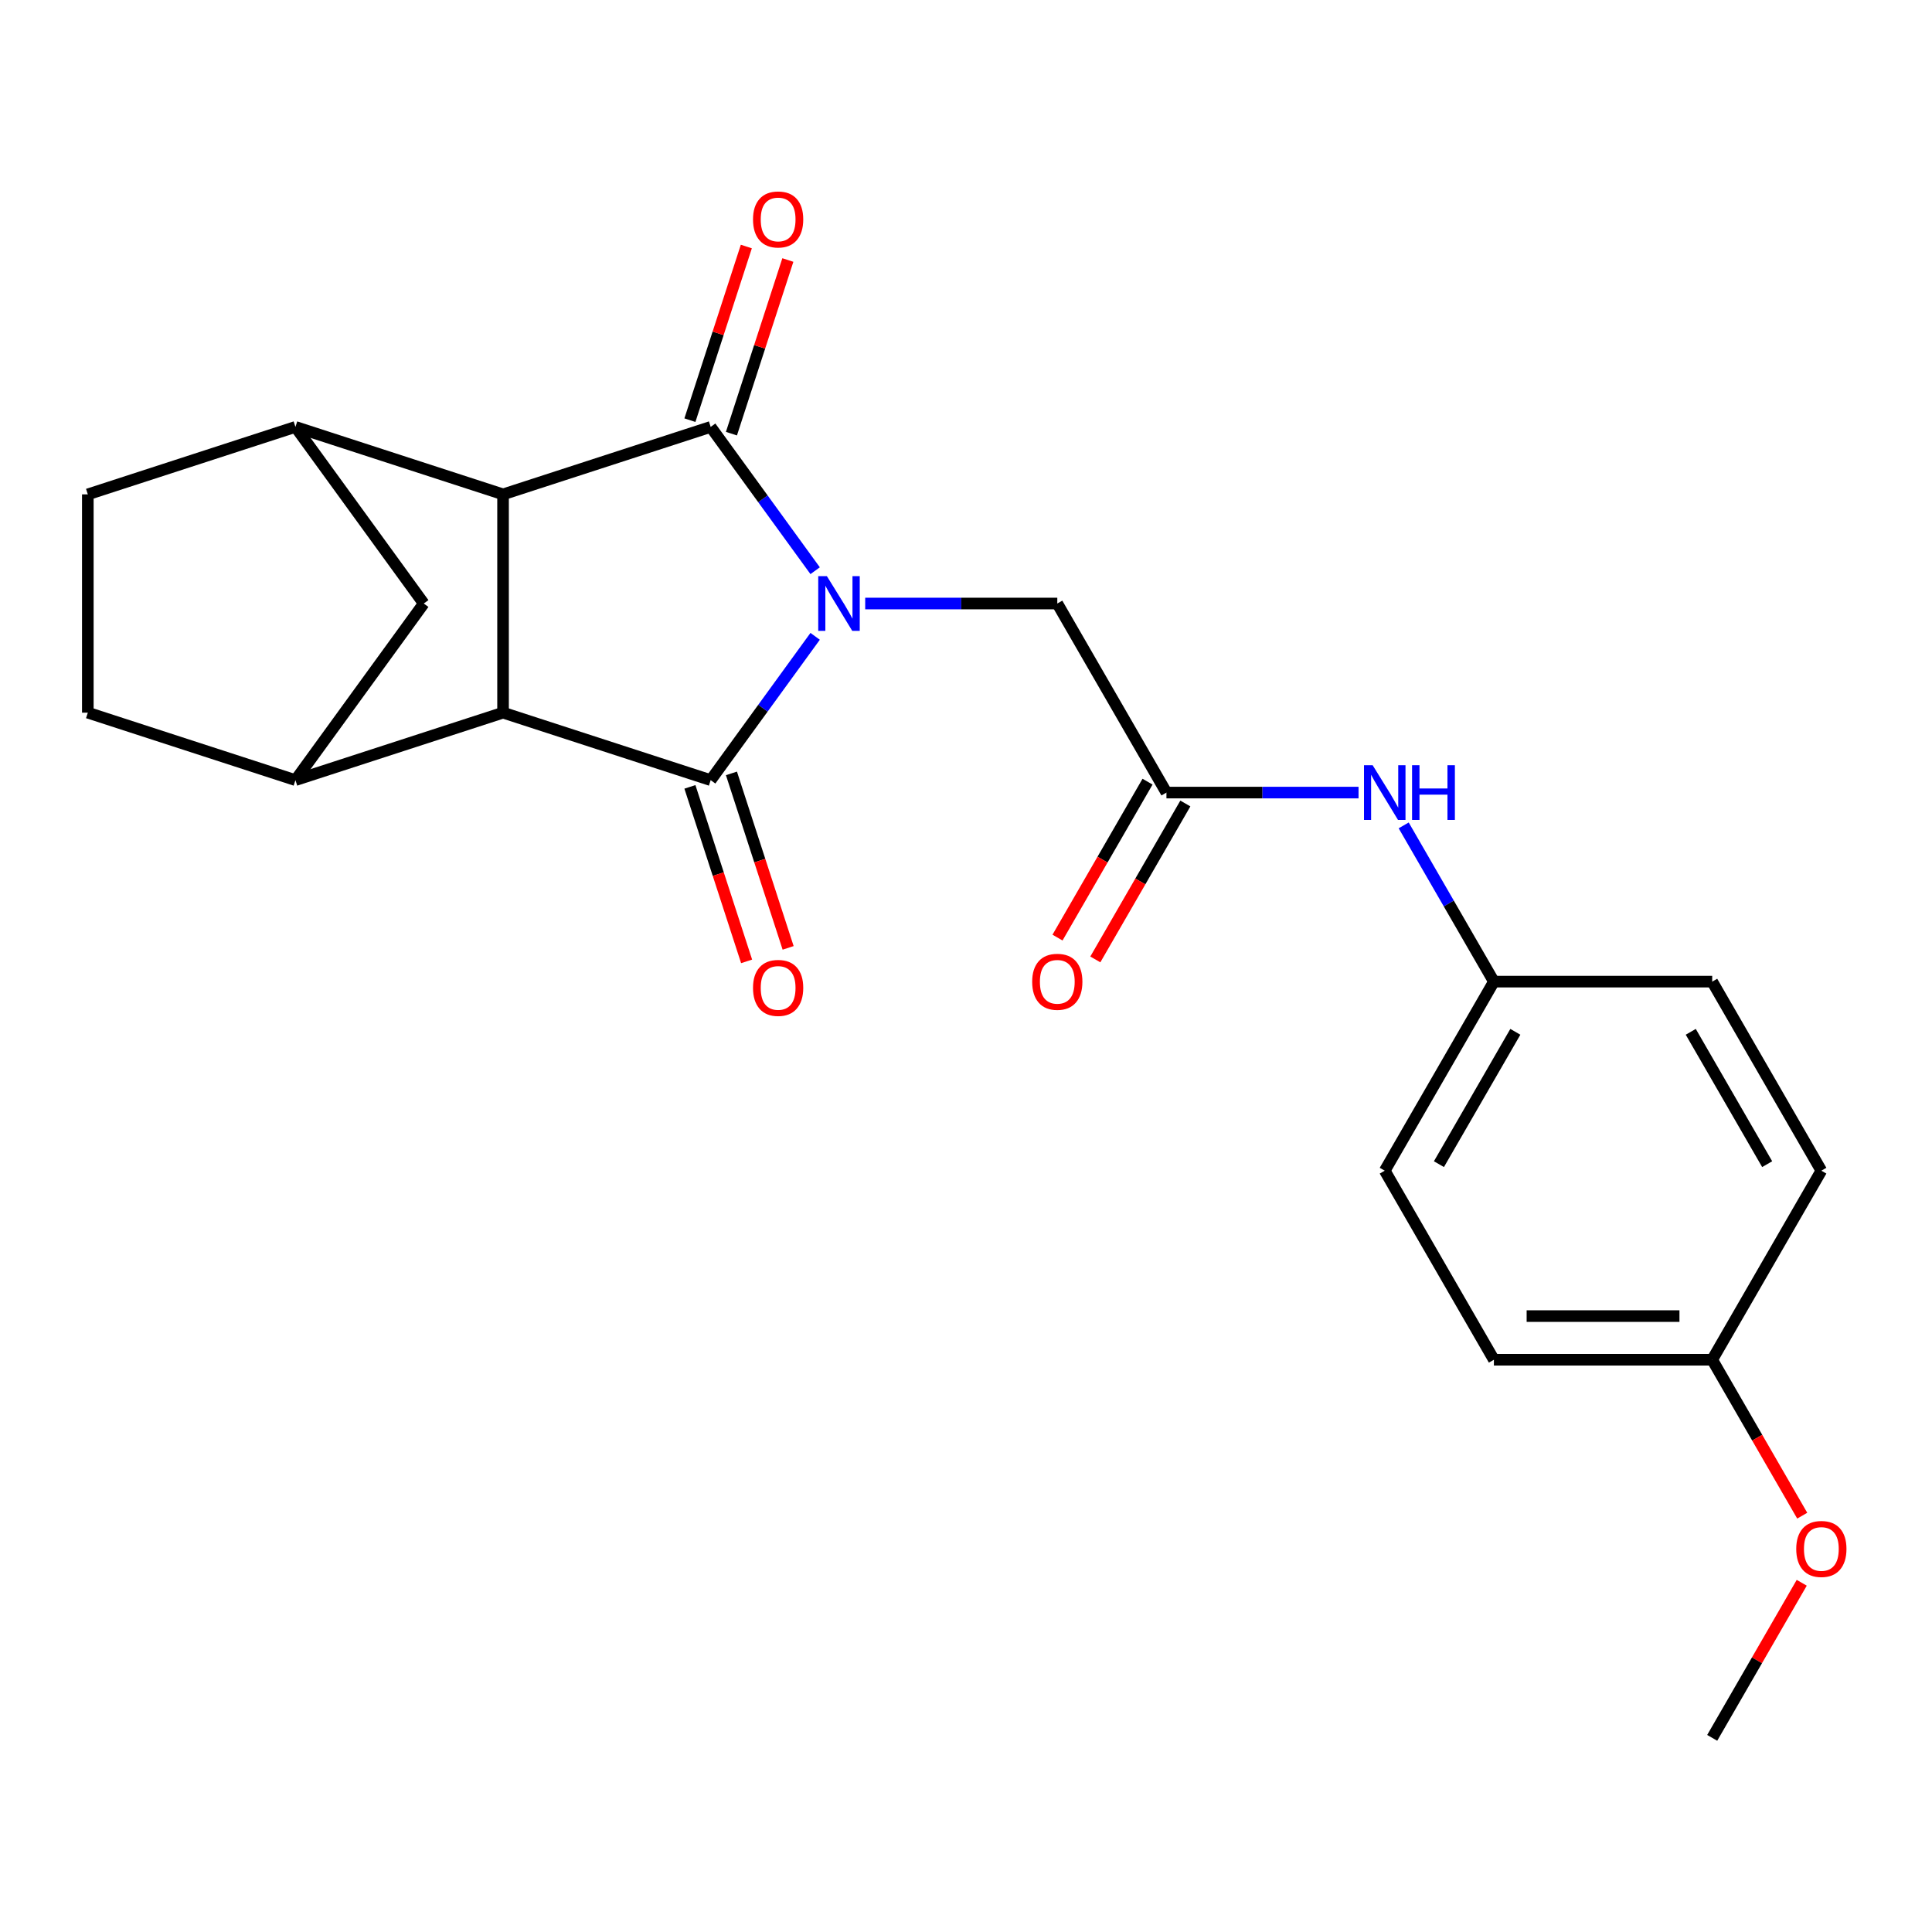 <?xml version='1.0' encoding='iso-8859-1'?>
<svg version='1.1' baseProfile='full'
              xmlns='http://www.w3.org/2000/svg'
                      xmlns:rdkit='http://www.rdkit.org/xml'
                      xmlns:xlink='http://www.w3.org/1999/xlink'
                  xml:space='preserve'
width='1000px' height='1000px' viewBox='0 0 1000 1000'>
<!-- END OF HEADER -->
<rect style='opacity:1.0;fill:#FFFFFF;stroke:none' width='1000' height='1000' x='0' y='0'> </rect>
<path class='bond-0' d='M 421.919,329.366 L 394.881,366.58' style='fill:none;fill-rule:evenodd;stroke:#0000FF;stroke-width:6px;stroke-linecap:butt;stroke-linejoin:miter;stroke-opacity:1' />
<path class='bond-0' d='M 394.881,366.58 L 367.844,403.795' style='fill:none;fill-rule:evenodd;stroke:#000000;stroke-width:6px;stroke-linecap:butt;stroke-linejoin:miter;stroke-opacity:1' />
<path class='bond-1' d='M 421.919,295.396 L 394.881,258.182' style='fill:none;fill-rule:evenodd;stroke:#0000FF;stroke-width:6px;stroke-linecap:butt;stroke-linejoin:miter;stroke-opacity:1' />
<path class='bond-1' d='M 394.881,258.182 L 367.844,220.968' style='fill:none;fill-rule:evenodd;stroke:#000000;stroke-width:6px;stroke-linecap:butt;stroke-linejoin:miter;stroke-opacity:1' />
<path class='bond-6' d='M 447.824,312.381 L 497.538,312.381' style='fill:none;fill-rule:evenodd;stroke:#0000FF;stroke-width:6px;stroke-linecap:butt;stroke-linejoin:miter;stroke-opacity:1' />
<path class='bond-6' d='M 497.538,312.381 L 547.253,312.381' style='fill:none;fill-rule:evenodd;stroke:#000000;stroke-width:6px;stroke-linecap:butt;stroke-linejoin:miter;stroke-opacity:1' />
<path class='bond-3' d='M 367.844,403.795 L 260.381,368.878' style='fill:none;fill-rule:evenodd;stroke:#000000;stroke-width:6px;stroke-linecap:butt;stroke-linejoin:miter;stroke-opacity:1' />
<path class='bond-9' d='M 357.097,407.286 L 371.77,452.445' style='fill:none;fill-rule:evenodd;stroke:#000000;stroke-width:6px;stroke-linecap:butt;stroke-linejoin:miter;stroke-opacity:1' />
<path class='bond-9' d='M 371.77,452.445 L 386.443,497.604' style='fill:none;fill-rule:evenodd;stroke:#FF0000;stroke-width:6px;stroke-linecap:butt;stroke-linejoin:miter;stroke-opacity:1' />
<path class='bond-9' d='M 378.59,400.303 L 393.263,445.462' style='fill:none;fill-rule:evenodd;stroke:#000000;stroke-width:6px;stroke-linecap:butt;stroke-linejoin:miter;stroke-opacity:1' />
<path class='bond-9' d='M 393.263,445.462 L 407.936,490.621' style='fill:none;fill-rule:evenodd;stroke:#FF0000;stroke-width:6px;stroke-linecap:butt;stroke-linejoin:miter;stroke-opacity:1' />
<path class='bond-2' d='M 367.844,220.968 L 260.381,255.884' style='fill:none;fill-rule:evenodd;stroke:#000000;stroke-width:6px;stroke-linecap:butt;stroke-linejoin:miter;stroke-opacity:1' />
<path class='bond-10' d='M 378.59,224.459 L 393.191,179.52' style='fill:none;fill-rule:evenodd;stroke:#000000;stroke-width:6px;stroke-linecap:butt;stroke-linejoin:miter;stroke-opacity:1' />
<path class='bond-10' d='M 393.191,179.52 L 407.793,134.581' style='fill:none;fill-rule:evenodd;stroke:#FF0000;stroke-width:6px;stroke-linecap:butt;stroke-linejoin:miter;stroke-opacity:1' />
<path class='bond-10' d='M 357.097,217.476 L 371.699,172.537' style='fill:none;fill-rule:evenodd;stroke:#000000;stroke-width:6px;stroke-linecap:butt;stroke-linejoin:miter;stroke-opacity:1' />
<path class='bond-10' d='M 371.699,172.537 L 386.3,127.598' style='fill:none;fill-rule:evenodd;stroke:#FF0000;stroke-width:6px;stroke-linecap:butt;stroke-linejoin:miter;stroke-opacity:1' />
<path class='bond-5' d='M 260.381,255.884 L 152.918,220.968' style='fill:none;fill-rule:evenodd;stroke:#000000;stroke-width:6px;stroke-linecap:butt;stroke-linejoin:miter;stroke-opacity:1' />
<path class='bond-23' d='M 260.381,255.884 L 260.381,368.878' style='fill:none;fill-rule:evenodd;stroke:#000000;stroke-width:6px;stroke-linecap:butt;stroke-linejoin:miter;stroke-opacity:1' />
<path class='bond-4' d='M 260.381,368.878 L 152.918,403.795' style='fill:none;fill-rule:evenodd;stroke:#000000;stroke-width:6px;stroke-linecap:butt;stroke-linejoin:miter;stroke-opacity:1' />
<path class='bond-13' d='M 152.918,403.795 L 45.455,368.878' style='fill:none;fill-rule:evenodd;stroke:#000000;stroke-width:6px;stroke-linecap:butt;stroke-linejoin:miter;stroke-opacity:1' />
<path class='bond-24' d='M 152.918,403.795 L 219.333,312.381' style='fill:none;fill-rule:evenodd;stroke:#000000;stroke-width:6px;stroke-linecap:butt;stroke-linejoin:miter;stroke-opacity:1' />
<path class='bond-8' d='M 152.918,220.968 L 219.333,312.381' style='fill:none;fill-rule:evenodd;stroke:#000000;stroke-width:6px;stroke-linecap:butt;stroke-linejoin:miter;stroke-opacity:1' />
<path class='bond-12' d='M 152.918,220.968 L 45.455,255.884' style='fill:none;fill-rule:evenodd;stroke:#000000;stroke-width:6px;stroke-linecap:butt;stroke-linejoin:miter;stroke-opacity:1' />
<path class='bond-7' d='M 547.253,312.381 L 603.749,410.236' style='fill:none;fill-rule:evenodd;stroke:#000000;stroke-width:6px;stroke-linecap:butt;stroke-linejoin:miter;stroke-opacity:1' />
<path class='bond-11' d='M 603.749,410.236 L 653.464,410.236' style='fill:none;fill-rule:evenodd;stroke:#000000;stroke-width:6px;stroke-linecap:butt;stroke-linejoin:miter;stroke-opacity:1' />
<path class='bond-11' d='M 653.464,410.236 L 703.178,410.236' style='fill:none;fill-rule:evenodd;stroke:#0000FF;stroke-width:6px;stroke-linecap:butt;stroke-linejoin:miter;stroke-opacity:1' />
<path class='bond-14' d='M 593.964,404.586 L 570.665,444.942' style='fill:none;fill-rule:evenodd;stroke:#000000;stroke-width:6px;stroke-linecap:butt;stroke-linejoin:miter;stroke-opacity:1' />
<path class='bond-14' d='M 570.665,444.942 L 547.366,485.297' style='fill:none;fill-rule:evenodd;stroke:#FF0000;stroke-width:6px;stroke-linecap:butt;stroke-linejoin:miter;stroke-opacity:1' />
<path class='bond-14' d='M 613.535,415.886 L 590.236,456.241' style='fill:none;fill-rule:evenodd;stroke:#000000;stroke-width:6px;stroke-linecap:butt;stroke-linejoin:miter;stroke-opacity:1' />
<path class='bond-14' d='M 590.236,456.241 L 566.937,496.596' style='fill:none;fill-rule:evenodd;stroke:#FF0000;stroke-width:6px;stroke-linecap:butt;stroke-linejoin:miter;stroke-opacity:1' />
<path class='bond-15' d='M 726.549,427.221 L 749.894,467.656' style='fill:none;fill-rule:evenodd;stroke:#0000FF;stroke-width:6px;stroke-linecap:butt;stroke-linejoin:miter;stroke-opacity:1' />
<path class='bond-15' d='M 749.894,467.656 L 773.239,508.091' style='fill:none;fill-rule:evenodd;stroke:#000000;stroke-width:6px;stroke-linecap:butt;stroke-linejoin:miter;stroke-opacity:1' />
<path class='bond-25' d='M 45.455,255.884 L 45.455,368.878' style='fill:none;fill-rule:evenodd;stroke:#000000;stroke-width:6px;stroke-linecap:butt;stroke-linejoin:miter;stroke-opacity:1' />
<path class='bond-17' d='M 773.239,508.091 L 886.233,508.091' style='fill:none;fill-rule:evenodd;stroke:#000000;stroke-width:6px;stroke-linecap:butt;stroke-linejoin:miter;stroke-opacity:1' />
<path class='bond-18' d='M 773.239,508.091 L 716.743,605.946' style='fill:none;fill-rule:evenodd;stroke:#000000;stroke-width:6px;stroke-linecap:butt;stroke-linejoin:miter;stroke-opacity:1' />
<path class='bond-18' d='M 784.336,534.069 L 744.788,602.567' style='fill:none;fill-rule:evenodd;stroke:#000000;stroke-width:6px;stroke-linecap:butt;stroke-linejoin:miter;stroke-opacity:1' />
<path class='bond-16' d='M 886.233,703.801 L 773.239,703.801' style='fill:none;fill-rule:evenodd;stroke:#000000;stroke-width:6px;stroke-linecap:butt;stroke-linejoin:miter;stroke-opacity:1' />
<path class='bond-16' d='M 869.284,681.203 L 790.188,681.203' style='fill:none;fill-rule:evenodd;stroke:#000000;stroke-width:6px;stroke-linecap:butt;stroke-linejoin:miter;stroke-opacity:1' />
<path class='bond-21' d='M 886.233,703.801 L 909.532,744.156' style='fill:none;fill-rule:evenodd;stroke:#000000;stroke-width:6px;stroke-linecap:butt;stroke-linejoin:miter;stroke-opacity:1' />
<path class='bond-21' d='M 909.532,744.156 L 932.831,784.512' style='fill:none;fill-rule:evenodd;stroke:#FF0000;stroke-width:6px;stroke-linecap:butt;stroke-linejoin:miter;stroke-opacity:1' />
<path class='bond-26' d='M 886.233,703.801 L 942.729,605.946' style='fill:none;fill-rule:evenodd;stroke:#000000;stroke-width:6px;stroke-linecap:butt;stroke-linejoin:miter;stroke-opacity:1' />
<path class='bond-20' d='M 886.233,508.091 L 942.729,605.946' style='fill:none;fill-rule:evenodd;stroke:#000000;stroke-width:6px;stroke-linecap:butt;stroke-linejoin:miter;stroke-opacity:1' />
<path class='bond-20' d='M 875.136,534.069 L 914.684,602.567' style='fill:none;fill-rule:evenodd;stroke:#000000;stroke-width:6px;stroke-linecap:butt;stroke-linejoin:miter;stroke-opacity:1' />
<path class='bond-19' d='M 716.743,605.946 L 773.239,703.801' style='fill:none;fill-rule:evenodd;stroke:#000000;stroke-width:6px;stroke-linecap:butt;stroke-linejoin:miter;stroke-opacity:1' />
<path class='bond-22' d='M 932.577,819.241 L 909.405,859.376' style='fill:none;fill-rule:evenodd;stroke:#FF0000;stroke-width:6px;stroke-linecap:butt;stroke-linejoin:miter;stroke-opacity:1' />
<path class='bond-22' d='M 909.405,859.376 L 886.233,899.511' style='fill:none;fill-rule:evenodd;stroke:#000000;stroke-width:6px;stroke-linecap:butt;stroke-linejoin:miter;stroke-opacity:1' />
<path  class='atom-0' d='M 427.999 298.221
L 437.279 313.221
Q 438.199 314.701, 439.679 317.381
Q 441.159 320.061, 441.239 320.221
L 441.239 298.221
L 444.999 298.221
L 444.999 326.541
L 441.119 326.541
L 431.159 310.141
Q 429.999 308.221, 428.759 306.021
Q 427.559 303.821, 427.199 303.141
L 427.199 326.541
L 423.519 326.541
L 423.519 298.221
L 427.999 298.221
' fill='#0000FF'/>
<path  class='atom-10' d='M 389.76 511.338
Q 389.76 504.538, 393.12 500.738
Q 396.48 496.938, 402.76 496.938
Q 409.04 496.938, 412.4 500.738
Q 415.76 504.538, 415.76 511.338
Q 415.76 518.218, 412.36 522.138
Q 408.96 526.018, 402.76 526.018
Q 396.52 526.018, 393.12 522.138
Q 389.76 518.258, 389.76 511.338
M 402.76 522.818
Q 407.08 522.818, 409.4 519.938
Q 411.76 517.018, 411.76 511.338
Q 411.76 505.778, 409.4 502.978
Q 407.08 500.138, 402.76 500.138
Q 398.44 500.138, 396.08 502.938
Q 393.76 505.738, 393.76 511.338
Q 393.76 517.058, 396.08 519.938
Q 398.44 522.818, 402.76 522.818
' fill='#FF0000'/>
<path  class='atom-11' d='M 389.76 113.585
Q 389.76 106.785, 393.12 102.985
Q 396.48 99.184, 402.76 99.184
Q 409.04 99.184, 412.4 102.985
Q 415.76 106.785, 415.76 113.585
Q 415.76 120.465, 412.36 124.385
Q 408.96 128.265, 402.76 128.265
Q 396.52 128.265, 393.12 124.385
Q 389.76 120.505, 389.76 113.585
M 402.76 125.065
Q 407.08 125.065, 409.4 122.185
Q 411.76 119.265, 411.76 113.585
Q 411.76 108.025, 409.4 105.225
Q 407.08 102.385, 402.76 102.385
Q 398.44 102.385, 396.08 105.185
Q 393.76 107.985, 393.76 113.585
Q 393.76 119.305, 396.08 122.185
Q 398.44 125.065, 402.76 125.065
' fill='#FF0000'/>
<path  class='atom-12' d='M 710.483 396.076
L 719.763 411.076
Q 720.683 412.556, 722.163 415.236
Q 723.643 417.916, 723.723 418.076
L 723.723 396.076
L 727.483 396.076
L 727.483 424.396
L 723.603 424.396
L 713.643 407.996
Q 712.483 406.076, 711.243 403.876
Q 710.043 401.676, 709.683 400.996
L 709.683 424.396
L 706.003 424.396
L 706.003 396.076
L 710.483 396.076
' fill='#0000FF'/>
<path  class='atom-12' d='M 730.883 396.076
L 734.723 396.076
L 734.723 408.116
L 749.203 408.116
L 749.203 396.076
L 753.043 396.076
L 753.043 424.396
L 749.203 424.396
L 749.203 411.316
L 734.723 411.316
L 734.723 424.396
L 730.883 424.396
L 730.883 396.076
' fill='#0000FF'/>
<path  class='atom-15' d='M 534.253 508.171
Q 534.253 501.371, 537.613 497.571
Q 540.973 493.771, 547.253 493.771
Q 553.533 493.771, 556.893 497.571
Q 560.253 501.371, 560.253 508.171
Q 560.253 515.051, 556.853 518.971
Q 553.453 522.851, 547.253 522.851
Q 541.013 522.851, 537.613 518.971
Q 534.253 515.091, 534.253 508.171
M 547.253 519.651
Q 551.573 519.651, 553.893 516.771
Q 556.253 513.851, 556.253 508.171
Q 556.253 502.611, 553.893 499.811
Q 551.573 496.971, 547.253 496.971
Q 542.933 496.971, 540.573 499.771
Q 538.253 502.571, 538.253 508.171
Q 538.253 513.891, 540.573 516.771
Q 542.933 519.651, 547.253 519.651
' fill='#FF0000'/>
<path  class='atom-22' d='M 929.729 801.736
Q 929.729 794.936, 933.089 791.136
Q 936.449 787.336, 942.729 787.336
Q 949.009 787.336, 952.369 791.136
Q 955.729 794.936, 955.729 801.736
Q 955.729 808.616, 952.329 812.536
Q 948.929 816.416, 942.729 816.416
Q 936.489 816.416, 933.089 812.536
Q 929.729 808.656, 929.729 801.736
M 942.729 813.216
Q 947.049 813.216, 949.369 810.336
Q 951.729 807.416, 951.729 801.736
Q 951.729 796.176, 949.369 793.376
Q 947.049 790.536, 942.729 790.536
Q 938.409 790.536, 936.049 793.336
Q 933.729 796.136, 933.729 801.736
Q 933.729 807.456, 936.049 810.336
Q 938.409 813.216, 942.729 813.216
' fill='#FF0000'/>
</svg>
